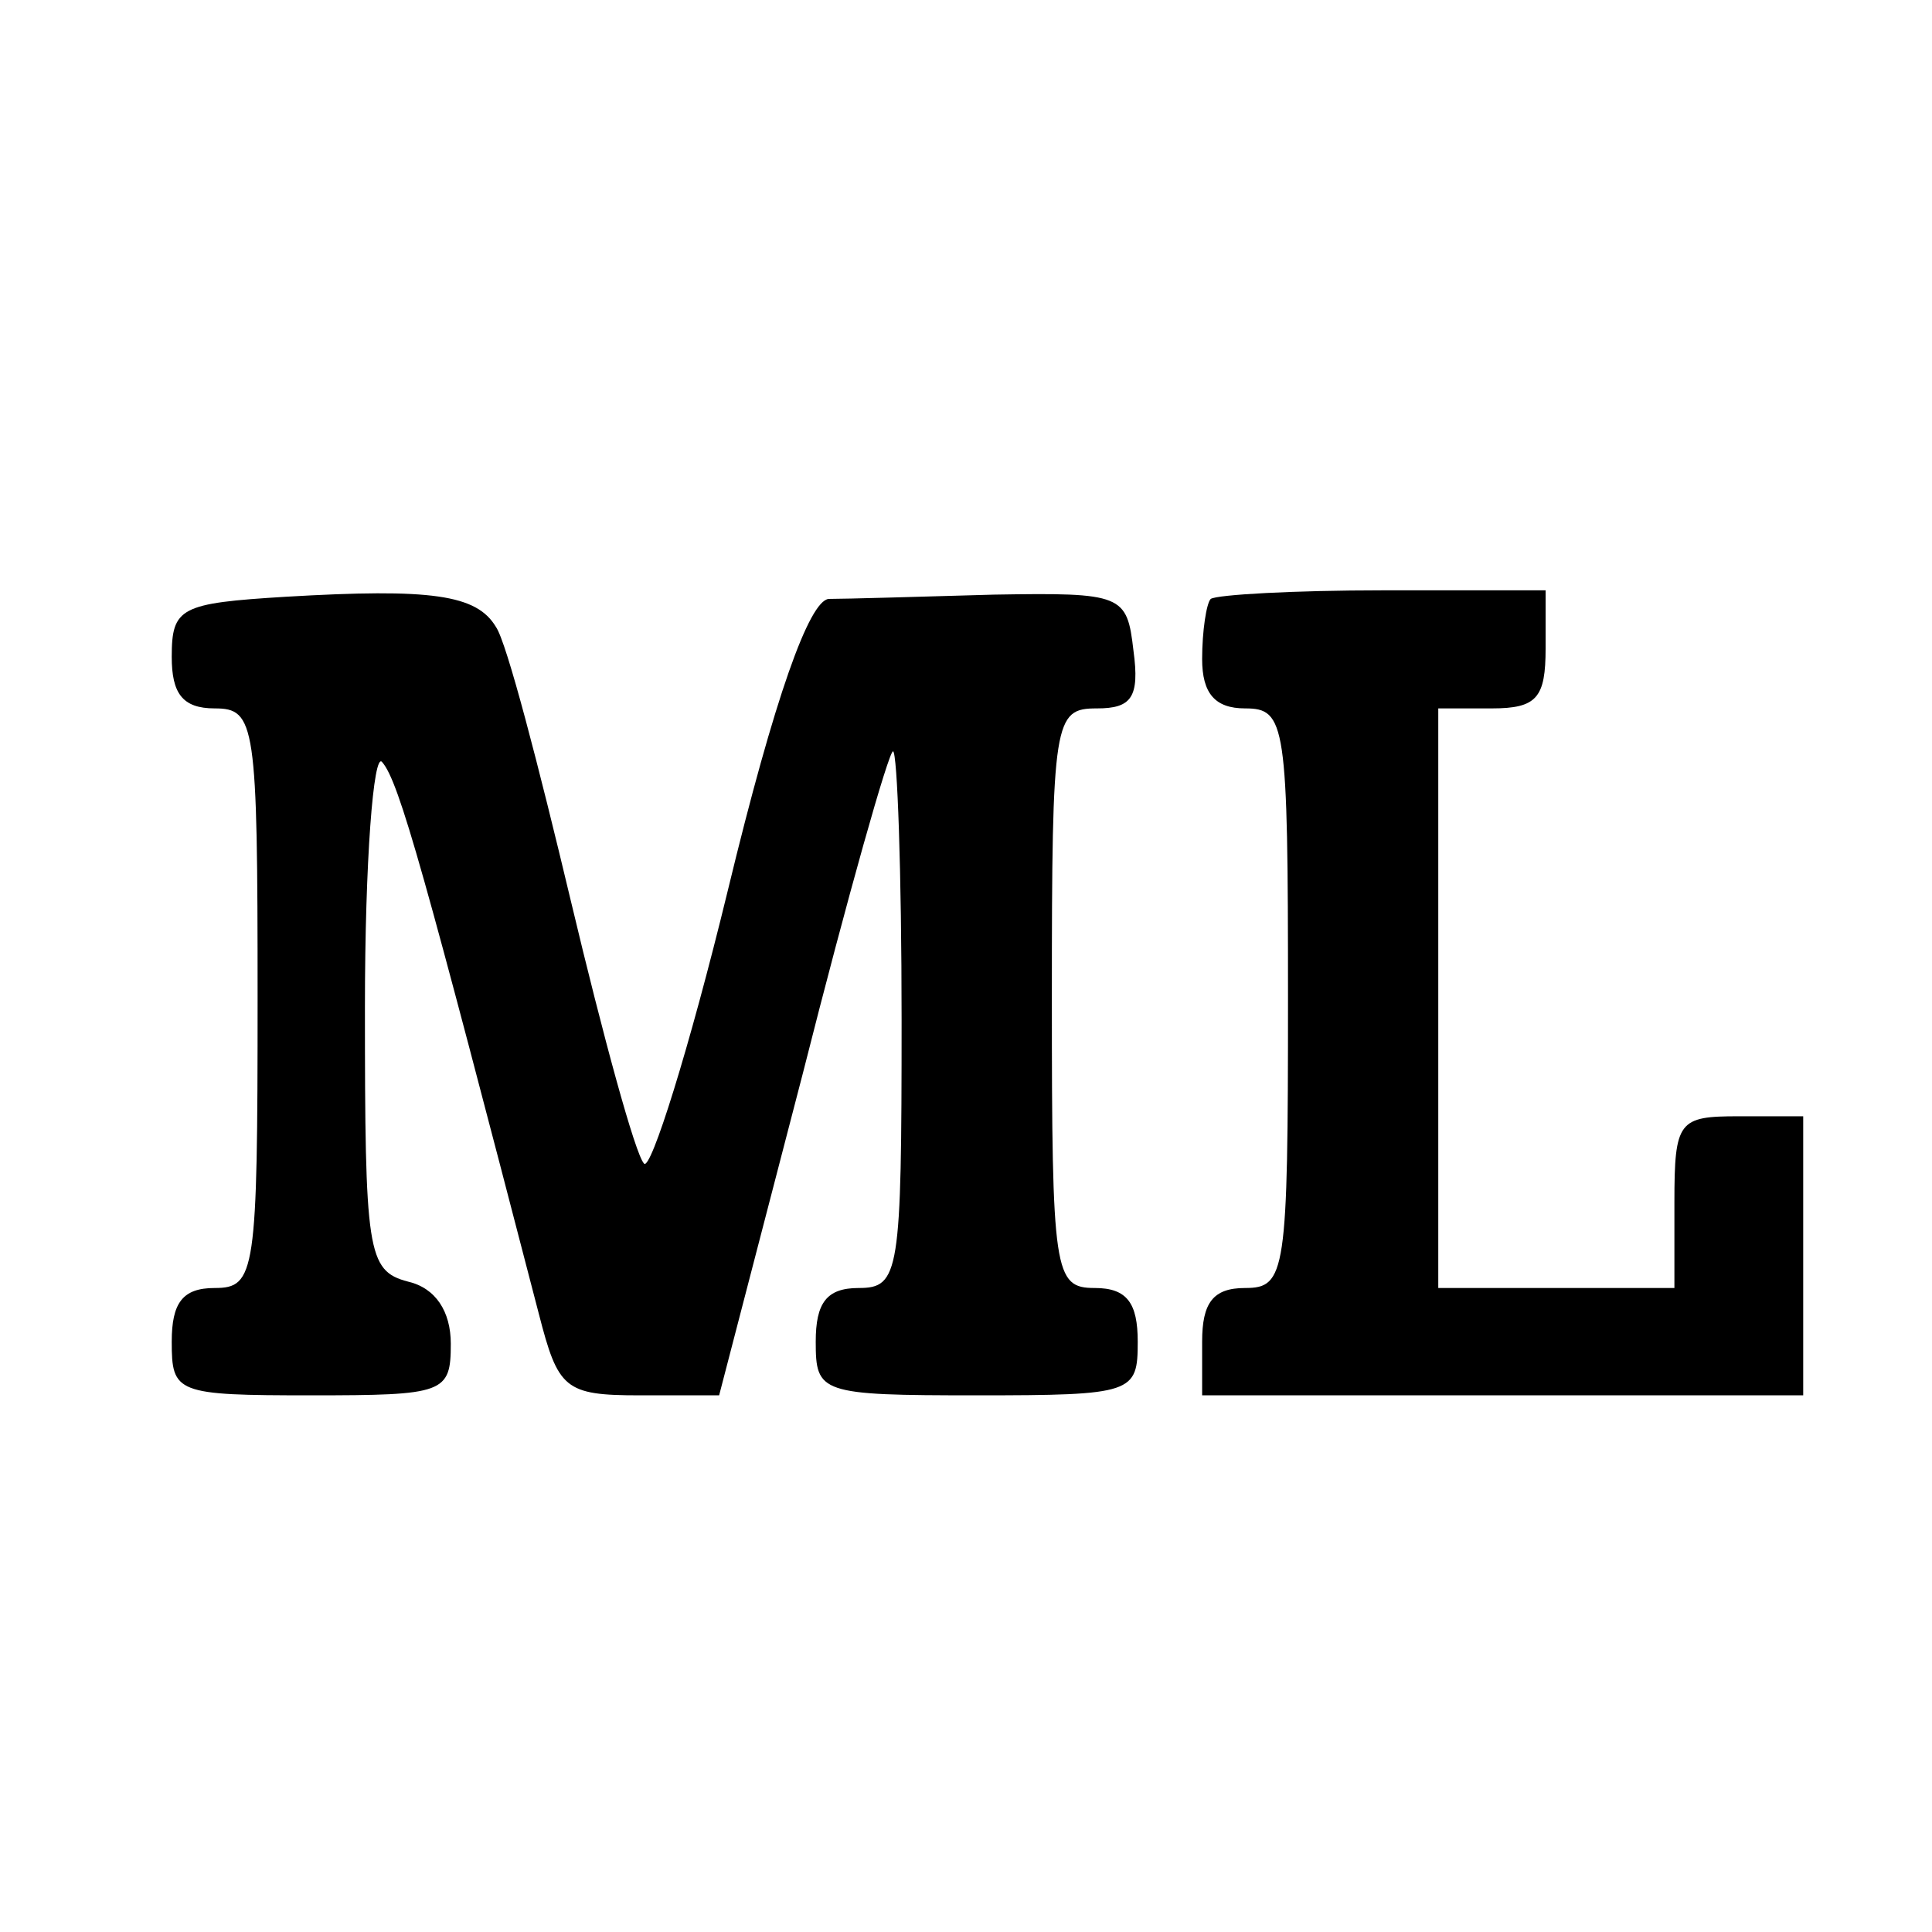 <?xml version="1.0" standalone="no"?>
<!DOCTYPE svg PUBLIC "-//W3C//DTD SVG 20010904//EN"
 "http://www.w3.org/TR/2001/REC-SVG-20010904/DTD/svg10.dtd">
<svg version="1.0" xmlns="http://www.w3.org/2000/svg"
 width="90pt" height="90pt" viewBox="0 0 90 90"
 preserveAspectRatio="xMidYMid meet">
<g transform="translate(0,90) scale(0.1,-0.1)"
fill="#000000" stroke="none">
<path d="M133 622 c-49 -3 -53 -5 -53 -28 0 -17 5 -24 20 -24 19 0 20 -7 20
-135 0 -128 -1 -135 -20 -135 -15 0 -20 -7 -20 -25 0 -24 2 -25 65 -25 62 0
65 1 65 24 0 15 -7 26 -20 29 -19 5 -20 14 -20 128 0 68 4 119 8 114 8 -9 20
-53 73 -257 9 -35 12 -38 47 -38 l37 0 39 150 c21 83 40 150 42 150 2 0 4 -56
4 -125 0 -118 -1 -125 -20 -125 -15 0 -20 -7 -20 -25 0 -24 2 -25 75 -25 73 0
75 1 75 25 0 18 -5 25 -20 25 -19 0 -20 7 -20 135 0 130 1 135 21 135 16 0 20
5 17 27 -3 26 -5 27 -65 26 -35 -1 -69 -2 -77 -2 -9 -1 -25 -45 -47 -136 -18
-74 -36 -131 -39 -127 -4 4 -19 59 -34 122 -15 63 -30 121 -35 128 -9 15 -30
18 -98 14z"/>
<path d="M564 621 c-2 -2 -4 -15 -4 -28 0 -16 6 -23 20 -23 19 0 20 -7 20
-135 0 -128 -1 -135 -20 -135 -15 0 -20 -7 -20 -25 l0 -25 140 0 140 0 0 65 0
65 -30 0 c-28 0 -30 -2 -30 -40 l0 -40 -55 0 -55 0 0 135 0 135 25 0 c21 0 25
5 25 28 l0 27 -76 0 c-41 0 -77 -2 -80 -4z"/>
</g>
</svg>
